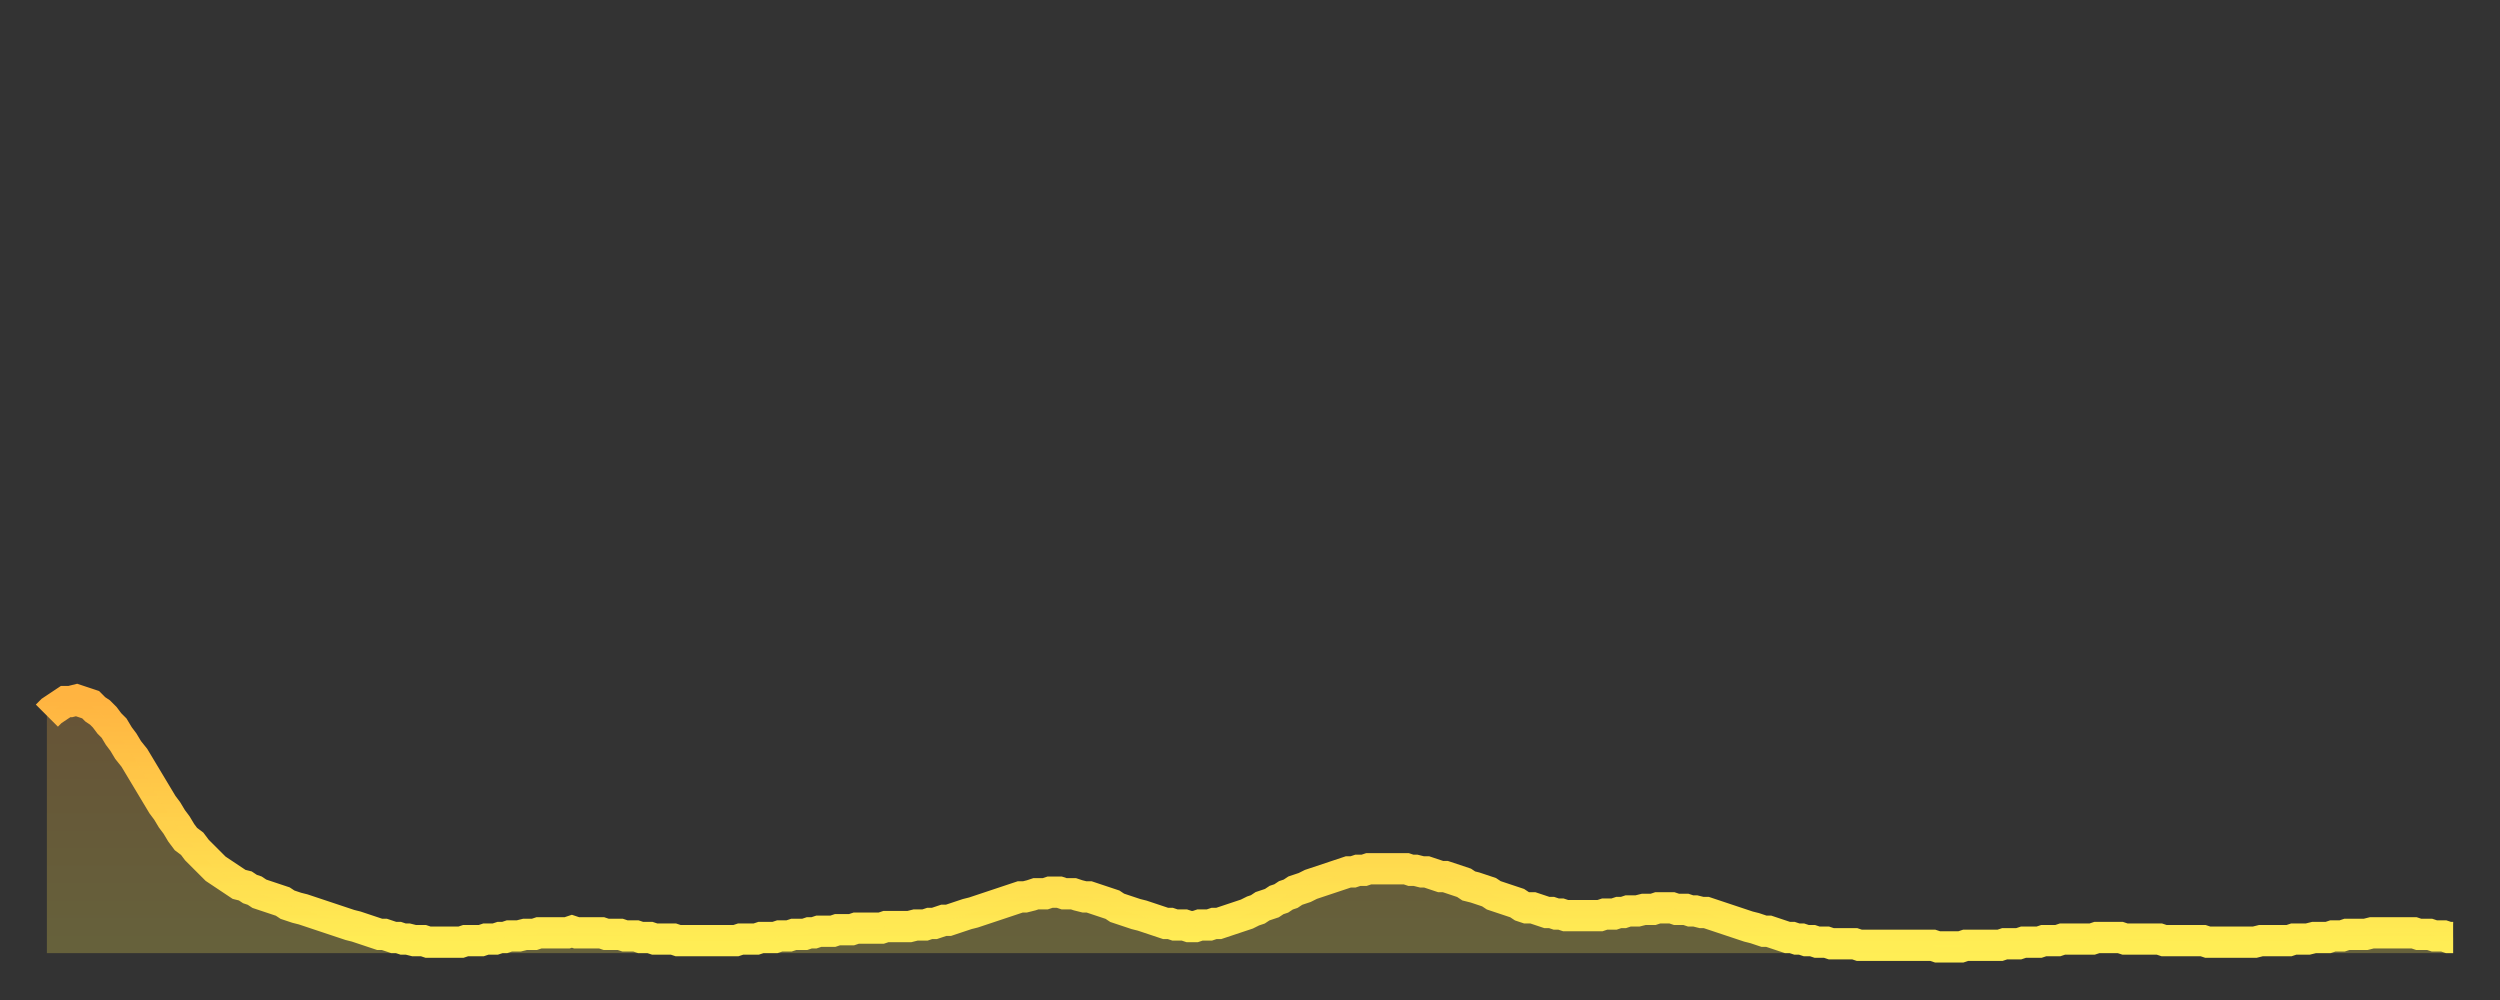 <?xml version="1.0" encoding="utf-8" ?>
<svg baseProfile="full" height="64" version="1.1" width="160" xmlns="http://www.w3.org/2000/svg" xmlns:ev="http://www.w3.org/2001/xml-events" xmlns:xlink="http://www.w3.org/1999/xlink"><rect width="100%" height="100%" fill="#333333" stroke="none"/><defs><linearGradient id="id554464" x1="0" x2="0" y1="0" y2="1"><stop offset="0%" stop-color="#ffb441" /><stop offset="50%" stop-color="#ffd14b" /><stop offset="100%" stop-color="#ffee55" /></linearGradient></defs><g transform="translate(3,3)"><g><path d="M 0.0 42.8 0.3 42.5 0.6 42.3 0.9 42.1 1.2 41.9 1.5 41.9 1.9 41.8 2.2 41.9 2.5 42.0 2.8 42.1 3.1 42.4 3.4 42.6 3.7 42.9 4.0 43.3 4.3 43.6 4.6 44.1 4.9 44.5 5.2 45.0 5.6 45.5 5.9 46.0 6.2 46.5 6.5 47.0 6.8 47.5 7.1 48.0 7.4 48.5 7.7 48.9 8.0 49.4 8.3 49.8 8.6 50.3 8.9 50.7 9.3 51.0 9.6 51.4 9.9 51.7 10.2 52.0 10.5 52.3 10.8 52.6 11.1 52.8 11.4 53.0 11.7 53.2 12.0 53.4 12.3 53.6 12.7 53.7 13.0 53.9 13.3 54.0 13.6 54.2 13.9 54.3 14.2 54.4 14.5 54.5 14.8 54.6 15.1 54.7 15.4 54.9 15.7 55.0 16.0 55.1 16.4 55.2 16.7 55.3 17.0 55.4 17.3 55.5 17.6 55.6 17.9 55.7 18.2 55.8 18.5 55.9 18.8 56.0 19.1 56.1 19.4 56.2 19.8 56.3 20.1 56.4 20.4 56.5 20.7 56.6 21.0 56.7 21.3 56.8 21.6 56.8 21.9 56.9 22.2 57.0 22.5 57.0 22.8 57.1 23.1 57.1 23.5 57.2 23.8 57.2 24.1 57.2 24.4 57.3 24.7 57.3 25.0 57.3 25.3 57.3 25.6 57.3 25.9 57.3 26.2 57.3 26.5 57.3 26.8 57.2 27.2 57.2 27.5 57.2 27.8 57.2 28.1 57.1 28.4 57.1 28.7 57.1 29.0 57.0 29.3 57.0 29.6 56.9 29.9 56.9 30.2 56.9 30.6 56.8 30.9 56.8 31.2 56.8 31.5 56.7 31.8 56.7 32.1 56.7 32.4 56.7 32.7 56.7 33.0 56.7 33.3 56.7 33.6 56.6 33.9 56.7 34.3 56.7 34.6 56.7 34.9 56.7 35.2 56.7 35.5 56.7 35.8 56.8 36.1 56.8 36.4 56.8 36.7 56.8 37.0 56.9 37.3 56.9 37.7 56.9 38.0 57.0 38.3 57.0 38.6 57.0 38.9 57.1 39.2 57.1 39.5 57.1 39.8 57.1 40.1 57.1 40.4 57.2 40.7 57.2 41.0 57.2 41.4 57.2 41.7 57.2 42.0 57.2 42.3 57.2 42.6 57.2 42.9 57.2 43.2 57.2 43.5 57.2 43.8 57.2 44.1 57.2 44.4 57.1 44.7 57.1 45.1 57.1 45.4 57.1 45.7 57.0 46.0 57.0 46.3 57.0 46.6 57.0 46.9 56.9 47.2 56.9 47.5 56.9 47.8 56.8 48.1 56.8 48.5 56.8 48.8 56.7 49.1 56.7 49.4 56.6 49.7 56.6 50.0 56.6 50.3 56.6 50.6 56.5 50.9 56.5 51.2 56.5 51.5 56.5 51.8 56.4 52.2 56.4 52.5 56.4 52.8 56.4 53.1 56.4 53.4 56.4 53.7 56.3 54.0 56.3 54.3 56.3 54.6 56.3 54.9 56.3 55.2 56.3 55.6 56.2 55.9 56.2 56.2 56.2 56.5 56.1 56.8 56.1 57.1 56.0 57.4 55.9 57.7 55.9 58.0 55.8 58.3 55.7 58.6 55.6 58.9 55.5 59.3 55.4 59.6 55.3 59.9 55.2 60.2 55.1 60.5 55.0 60.8 54.9 61.1 54.8 61.4 54.7 61.7 54.6 62.0 54.5 62.3 54.4 62.6 54.4 63.0 54.3 63.3 54.2 63.6 54.2 63.9 54.2 64.2 54.1 64.5 54.1 64.8 54.1 65.1 54.2 65.4 54.2 65.7 54.2 66.0 54.3 66.4 54.4 66.7 54.4 67.0 54.5 67.3 54.6 67.6 54.7 67.9 54.8 68.2 54.9 68.5 55.1 68.8 55.2 69.1 55.3 69.4 55.4 69.7 55.5 70.1 55.6 70.4 55.7 70.7 55.8 71.0 55.9 71.3 56.0 71.6 56.1 71.9 56.1 72.2 56.2 72.5 56.2 72.8 56.2 73.1 56.3 73.5 56.3 73.8 56.2 74.1 56.2 74.4 56.2 74.7 56.1 75.0 56.1 75.3 56.0 75.6 55.9 75.9 55.8 76.2 55.7 76.5 55.6 76.8 55.5 77.2 55.3 77.5 55.2 77.8 55.0 78.1 54.9 78.4 54.8 78.7 54.6 79.0 54.5 79.3 54.3 79.6 54.2 79.9 54.0 80.2 53.9 80.5 53.8 80.9 53.6 81.2 53.5 81.5 53.4 81.8 53.3 82.1 53.2 82.4 53.1 82.7 53.0 83.0 52.9 83.3 52.8 83.6 52.8 83.9 52.7 84.3 52.7 84.6 52.6 84.9 52.6 85.2 52.6 85.5 52.6 85.8 52.6 86.1 52.6 86.4 52.6 86.7 52.6 87.0 52.6 87.3 52.7 87.6 52.7 88.0 52.8 88.3 52.8 88.6 52.9 88.9 53.0 89.2 53.1 89.5 53.1 89.8 53.2 90.1 53.3 90.4 53.4 90.7 53.5 91.0 53.7 91.4 53.8 91.7 53.9 92.0 54.0 92.3 54.1 92.6 54.3 92.9 54.4 93.2 54.5 93.5 54.6 93.8 54.7 94.1 54.8 94.4 55.0 94.7 55.1 95.1 55.1 95.4 55.2 95.7 55.3 96.0 55.4 96.3 55.4 96.6 55.5 96.9 55.5 97.2 55.6 97.5 55.6 97.8 55.6 98.1 55.6 98.4 55.6 98.8 55.6 99.1 55.6 99.4 55.6 99.7 55.5 100.0 55.5 100.3 55.5 100.6 55.4 100.9 55.4 101.2 55.3 101.5 55.3 101.8 55.3 102.2 55.2 102.5 55.2 102.8 55.2 103.1 55.1 103.4 55.1 103.7 55.1 104.0 55.1 104.3 55.2 104.6 55.2 104.9 55.2 105.2 55.3 105.5 55.3 105.9 55.4 106.2 55.4 106.5 55.5 106.8 55.6 107.1 55.7 107.4 55.8 107.7 55.9 108.0 56.0 108.3 56.1 108.6 56.2 108.9 56.3 109.3 56.4 109.6 56.5 109.9 56.6 110.2 56.6 110.5 56.7 110.8 56.8 111.1 56.9 111.4 57.0 111.7 57.0 112.0 57.1 112.3 57.1 112.6 57.2 113.0 57.2 113.3 57.3 113.6 57.3 113.9 57.3 114.2 57.4 114.5 57.4 114.8 57.4 115.1 57.4 115.4 57.4 115.7 57.4 116.0 57.5 116.3 57.5 116.7 57.5 117.0 57.5 117.3 57.5 117.6 57.5 117.9 57.5 118.2 57.5 118.5 57.5 118.8 57.5 119.1 57.5 119.4 57.5 119.7 57.5 120.1 57.5 120.4 57.5 120.7 57.5 121.0 57.6 121.3 57.6 121.6 57.6 121.9 57.6 122.2 57.6 122.5 57.6 122.8 57.5 123.1 57.5 123.4 57.5 123.8 57.5 124.1 57.5 124.4 57.5 124.7 57.5 125.0 57.5 125.3 57.4 125.6 57.4 125.9 57.4 126.2 57.4 126.5 57.3 126.8 57.3 127.2 57.3 127.5 57.3 127.8 57.2 128.1 57.2 128.4 57.2 128.7 57.2 129.0 57.1 129.3 57.1 129.6 57.1 129.9 57.1 130.2 57.1 130.5 57.1 130.9 57.1 131.2 57.0 131.5 57.0 131.8 57.0 132.1 57.0 132.4 57.0 132.7 57.0 133.0 57.1 133.3 57.1 133.6 57.1 133.9 57.1 134.2 57.1 134.6 57.1 134.9 57.1 135.2 57.1 135.5 57.2 135.8 57.2 136.1 57.2 136.4 57.2 136.7 57.2 137.0 57.2 137.3 57.2 137.6 57.2 138.0 57.2 138.3 57.3 138.6 57.3 138.9 57.3 139.2 57.3 139.5 57.3 139.8 57.3 140.1 57.3 140.4 57.3 140.7 57.3 141.0 57.3 141.3 57.3 141.7 57.2 142.0 57.2 142.3 57.2 142.6 57.2 142.9 57.2 143.2 57.2 143.5 57.2 143.8 57.1 144.1 57.1 144.4 57.1 144.7 57.1 145.1 57.0 145.4 57.0 145.7 57.0 146.0 57.0 146.3 56.9 146.6 56.9 146.9 56.9 147.2 56.8 147.5 56.8 147.8 56.8 148.1 56.8 148.4 56.8 148.8 56.7 149.1 56.7 149.4 56.7 149.7 56.7 150.0 56.7 150.3 56.7 150.6 56.7 150.9 56.7 151.2 56.7 151.5 56.7 151.8 56.8 152.1 56.8 152.5 56.8 152.8 56.9 153.1 56.9 153.4 56.9 153.7 57.0 154.0 57.0" fill="none" id="graph-curve" opacity="1" stroke="url(#id554464)" stroke-width="2" /><path d="M 0 58 L 0.0 42.8 0.3 42.5 0.6 42.3 0.9 42.1 1.2 41.9 1.5 41.9 1.9 41.8 2.2 41.9 2.5 42.0 2.8 42.1 3.1 42.4 3.4 42.6 3.7 42.9 4.0 43.3 4.3 43.6 4.6 44.1 4.9 44.5 5.2 45.0 5.6 45.5 5.9 46.0 6.2 46.5 6.5 47.0 6.8 47.5 7.1 48.0 7.4 48.5 7.7 48.9 8.0 49.4 8.3 49.8 8.6 50.3 8.9 50.7 9.3 51.0 9.6 51.4 9.9 51.7 10.2 52.0 10.5 52.3 10.8 52.6 11.1 52.8 11.4 53.0 11.7 53.2 12.0 53.4 12.3 53.6 12.7 53.7 13.0 53.9 13.3 54.0 13.6 54.2 13.9 54.3 14.2 54.4 14.5 54.5 14.8 54.6 15.1 54.7 15.4 54.9 15.7 55.0 16.0 55.1 16.4 55.2 16.7 55.3 17.0 55.4 17.3 55.5 17.6 55.6 17.9 55.7 18.2 55.8 18.5 55.9 18.8 56.0 19.1 56.1 19.4 56.2 19.8 56.3 20.1 56.4 20.4 56.5 20.7 56.6 21.0 56.7 21.3 56.8 21.6 56.8 21.9 56.9 22.2 57.0 22.5 57.0 22.8 57.1 23.1 57.1 23.5 57.2 23.8 57.2 24.1 57.2 24.4 57.3 24.7 57.3 25.0 57.3 25.3 57.3 25.6 57.3 25.9 57.3 26.2 57.3 26.5 57.3 26.8 57.2 27.2 57.2 27.5 57.2 27.8 57.2 28.1 57.1 28.4 57.1 28.7 57.1 29.0 57.0 29.3 57.0 29.6 56.9 29.9 56.9 30.2 56.9 30.6 56.8 30.9 56.8 31.2 56.8 31.5 56.7 31.8 56.7 32.1 56.7 32.4 56.7 32.7 56.7 33.0 56.7 33.3 56.7 33.6 56.6 33.9 56.7 34.3 56.7 34.6 56.7 34.9 56.7 35.2 56.7 35.5 56.7 35.8 56.8 36.1 56.8 36.4 56.8 36.7 56.8 37.0 56.9 37.3 56.9 37.7 56.9 38.0 57.0 38.3 57.0 38.6 57.0 38.9 57.1 39.2 57.1 39.5 57.1 39.8 57.1 40.1 57.1 40.4 57.2 40.7 57.2 41.0 57.2 41.4 57.2 41.7 57.2 42.0 57.2 42.3 57.2 42.6 57.2 42.9 57.2 43.2 57.2 43.5 57.2 43.8 57.2 44.1 57.2 44.4 57.1 44.7 57.1 45.1 57.1 45.4 57.1 45.7 57.0 46.0 57.0 46.3 57.0 46.6 57.0 46.9 56.9 47.2 56.9 47.5 56.9 47.8 56.8 48.1 56.8 48.5 56.8 48.8 56.7 49.1 56.7 49.4 56.6 49.7 56.6 50.0 56.6 50.3 56.6 50.6 56.5 50.9 56.5 51.2 56.5 51.5 56.5 51.8 56.4 52.2 56.4 52.5 56.4 52.8 56.4 53.1 56.4 53.4 56.4 53.7 56.3 54.0 56.3 54.3 56.3 54.6 56.3 54.9 56.3 55.2 56.3 55.6 56.2 55.9 56.2 56.2 56.2 56.5 56.1 56.8 56.1 57.1 56.0 57.4 55.9 57.7 55.9 58.0 55.8 58.3 55.7 58.6 55.6 58.9 55.5 59.3 55.4 59.6 55.3 59.9 55.2 60.2 55.1 60.5 55.0 60.8 54.9 61.1 54.8 61.4 54.7 61.7 54.6 62.0 54.5 62.3 54.4 62.6 54.4 63.0 54.3 63.3 54.2 63.6 54.2 63.9 54.2 64.2 54.1 64.5 54.1 64.8 54.1 65.1 54.2 65.4 54.2 65.7 54.2 66.0 54.3 66.4 54.4 66.7 54.4 67.0 54.5 67.3 54.6 67.6 54.7 67.9 54.8 68.2 54.9 68.5 55.1 68.8 55.2 69.1 55.3 69.4 55.4 69.7 55.5 70.1 55.6 70.4 55.7 70.7 55.8 71.0 55.9 71.3 56.0 71.6 56.1 71.9 56.1 72.2 56.2 72.5 56.2 72.8 56.2 73.1 56.3 73.5 56.3 73.8 56.2 74.1 56.2 74.4 56.2 74.7 56.1 75.0 56.1 75.3 56.0 75.6 55.9 75.9 55.8 76.2 55.7 76.5 55.6 76.8 55.5 77.2 55.3 77.5 55.2 77.8 55.0 78.1 54.9 78.4 54.8 78.7 54.6 79.0 54.5 79.3 54.3 79.6 54.2 79.9 54.0 80.2 53.9 80.5 53.8 80.9 53.6 81.2 53.5 81.5 53.4 81.8 53.3 82.1 53.2 82.4 53.1 82.7 53.0 83.0 52.9 83.3 52.8 83.6 52.8 83.9 52.7 84.3 52.7 84.6 52.6 84.9 52.6 85.2 52.6 85.5 52.6 85.8 52.6 86.1 52.6 86.4 52.6 86.7 52.6 87.0 52.6 87.3 52.7 87.6 52.7 88.0 52.8 88.3 52.8 88.6 52.9 88.9 53.0 89.2 53.1 89.5 53.1 89.8 53.2 90.1 53.3 90.4 53.4 90.7 53.5 91.0 53.7 91.4 53.8 91.7 53.9 92.0 54.0 92.3 54.1 92.6 54.3 92.9 54.4 93.2 54.5 93.5 54.6 93.8 54.7 94.1 54.8 94.4 55.0 94.7 55.1 95.1 55.1 95.4 55.2 95.7 55.3 96.0 55.4 96.3 55.4 96.6 55.5 96.9 55.5 97.2 55.6 97.5 55.6 97.8 55.6 98.1 55.6 98.4 55.6 98.8 55.6 99.1 55.6 99.4 55.6 99.7 55.5 100.0 55.5 100.3 55.5 100.6 55.4 100.9 55.4 101.2 55.3 101.5 55.3 101.8 55.3 102.2 55.2 102.5 55.2 102.8 55.2 103.1 55.1 103.4 55.1 103.7 55.1 104.0 55.1 104.3 55.2 104.6 55.2 104.9 55.2 105.2 55.3 105.5 55.3 105.9 55.4 106.2 55.4 106.5 55.5 106.8 55.6 107.1 55.7 107.4 55.8 107.7 55.9 108.0 56.0 108.3 56.1 108.6 56.2 108.9 56.3 109.3 56.4 109.6 56.5 109.9 56.6 110.2 56.6 110.5 56.7 110.8 56.8 111.1 56.9 111.4 57.0 111.7 57.0 112.0 57.1 112.3 57.1 112.6 57.2 113.0 57.2 113.3 57.3 113.6 57.3 113.9 57.3 114.2 57.4 114.5 57.4 114.8 57.4 115.1 57.4 115.4 57.4 115.7 57.4 116.0 57.5 116.3 57.5 116.7 57.5 117.0 57.5 117.3 57.5 117.6 57.5 117.9 57.5 118.2 57.5 118.5 57.5 118.8 57.5 119.1 57.5 119.4 57.5 119.7 57.5 120.1 57.5 120.4 57.5 120.7 57.5 121.0 57.6 121.3 57.6 121.6 57.6 121.9 57.6 122.2 57.6 122.5 57.6 122.8 57.5 123.1 57.5 123.4 57.5 123.8 57.5 124.1 57.5 124.4 57.5 124.7 57.5 125.0 57.5 125.3 57.4 125.6 57.4 125.9 57.4 126.2 57.4 126.5 57.3 126.8 57.3 127.2 57.3 127.5 57.3 127.8 57.2 128.1 57.2 128.4 57.2 128.7 57.2 129.0 57.1 129.3 57.1 129.6 57.1 129.9 57.1 130.2 57.1 130.5 57.1 130.9 57.1 131.2 57.0 131.5 57.0 131.8 57.0 132.1 57.0 132.4 57.0 132.7 57.0 133.0 57.1 133.3 57.1 133.6 57.1 133.9 57.1 134.2 57.1 134.6 57.1 134.9 57.1 135.2 57.1 135.5 57.2 135.8 57.2 136.1 57.2 136.4 57.2 136.7 57.2 137.0 57.2 137.3 57.2 137.6 57.2 138.0 57.2 138.3 57.3 138.6 57.3 138.9 57.3 139.2 57.3 139.5 57.3 139.8 57.3 140.1 57.3 140.4 57.3 140.7 57.3 141.0 57.3 141.3 57.3 141.7 57.2 142.0 57.2 142.3 57.2 142.6 57.2 142.9 57.2 143.2 57.2 143.5 57.2 143.8 57.1 144.1 57.1 144.4 57.1 144.7 57.1 145.1 57.0 145.4 57.0 145.7 57.0 146.0 57.0 146.3 56.9 146.6 56.9 146.9 56.9 147.2 56.8 147.5 56.8 147.8 56.8 148.1 56.8 148.4 56.8 148.8 56.7 149.1 56.7 149.4 56.7 149.7 56.7 150.0 56.7 150.3 56.7 150.6 56.7 150.9 56.7 151.2 56.7 151.5 56.7 151.8 56.8 152.1 56.8 152.5 56.8 152.8 56.9 153.1 56.9 153.4 56.9 153.7 57.0 154.0 57.0 154 58" fill="url(#id554464)" fill-opacity=".25" id="graph-shadow" /></g></g></svg>